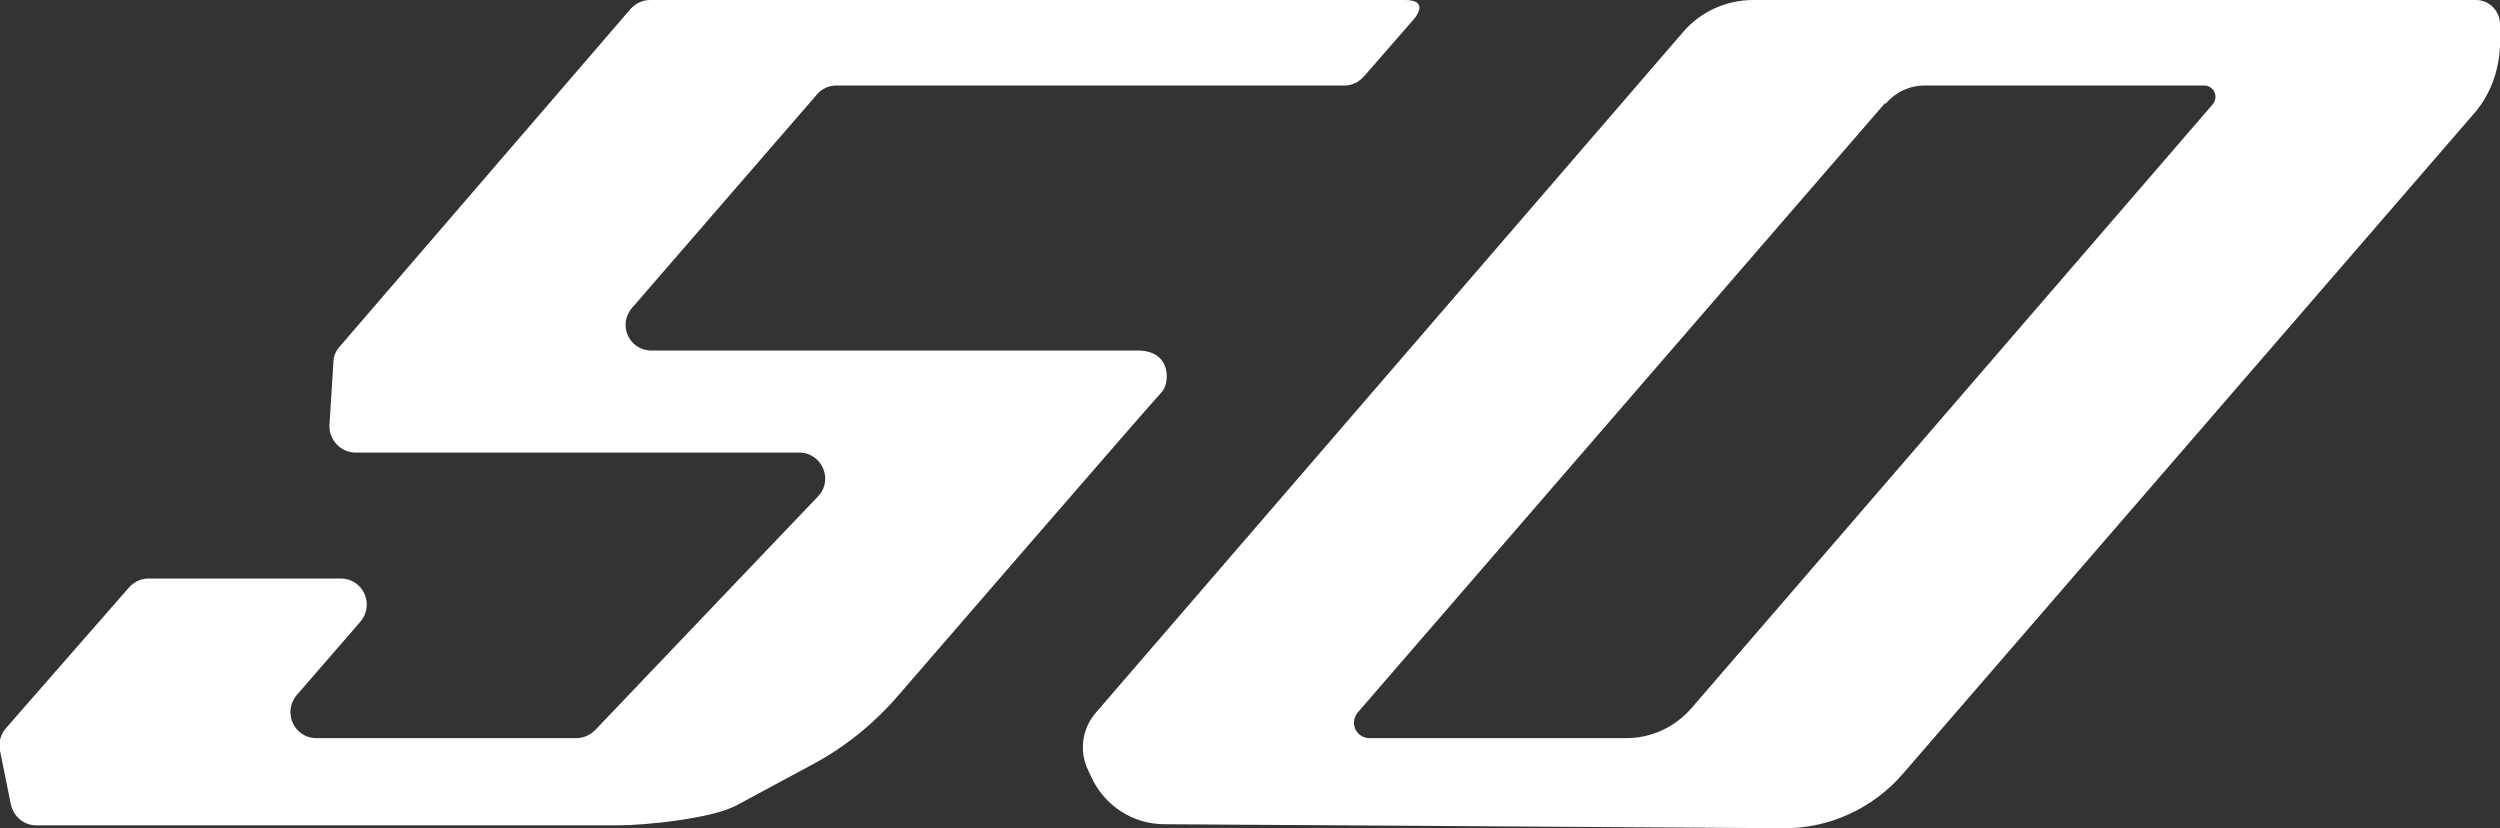 <?xml version="1.0" encoding="UTF-8"?> <svg xmlns="http://www.w3.org/2000/svg" id="Layer_2" data-name="Layer 2" viewBox="0 0 43.86 14.53"><rect x="0" y="0" width="43.86" height="14.53" fill="#333333" stroke="none"/><defs><style> .cls-1 { fill: #fff; } </style></defs><g id="Layer_2-2" data-name="Layer 2"><path class="cls-1" d="M11.06.16c.09-.1.21-.16.35-.16h13.24c.45,0,.16.33.16.33l-.88,1.01c-.09.1-.21.16-.34.16h-8.92c-.13,0-.26.06-.34.16l-3.24,3.74c-.26.3-.05.75.34.75h8.53c.61,0,.56.59.42.73s-4.62,5.32-4.62,5.32c-.43.5-.95.92-1.54,1.23l-1.3.7c-.43.23-1.59.35-2.08.35H.64c-.22,0-.4-.15-.45-.37l-.19-.94c-.03-.14.01-.28.1-.39l2.16-2.47c.09-.1.21-.16.34-.16h3.38c.39,0,.6.46.34.76l-1.11,1.28c-.26.3-.05.76.34.76h4.56c.12,0,.24-.05.33-.14l3.91-4.1c.28-.29.07-.77-.33-.77h-7.78c-.26,0-.47-.22-.46-.48l.07-1.11c0-.1.04-.19.11-.27L11.06.16Z"></path><path class="cls-1" d="M30.76,0h12.68c.23,0,.42.19.42.43v.38c-.02.45-.18.88-.48,1.21l-10,11.56c-.53.61-1.3.96-2.1.95l-10.85-.07c-.56,0-1.06-.33-1.29-.84l-.06-.13c-.15-.33-.09-.71.14-.98L29.53.56c.31-.36.76-.56,1.23-.56ZM33.07,1.81l-9.25,10.69c-.15.18-.03.45.21.45h4.5c.44,0,.85-.19,1.14-.52L38.82,1.83c.11-.13.02-.33-.15-.33h-4.9c-.27,0-.52.12-.69.32Z"></path></g></svg> 